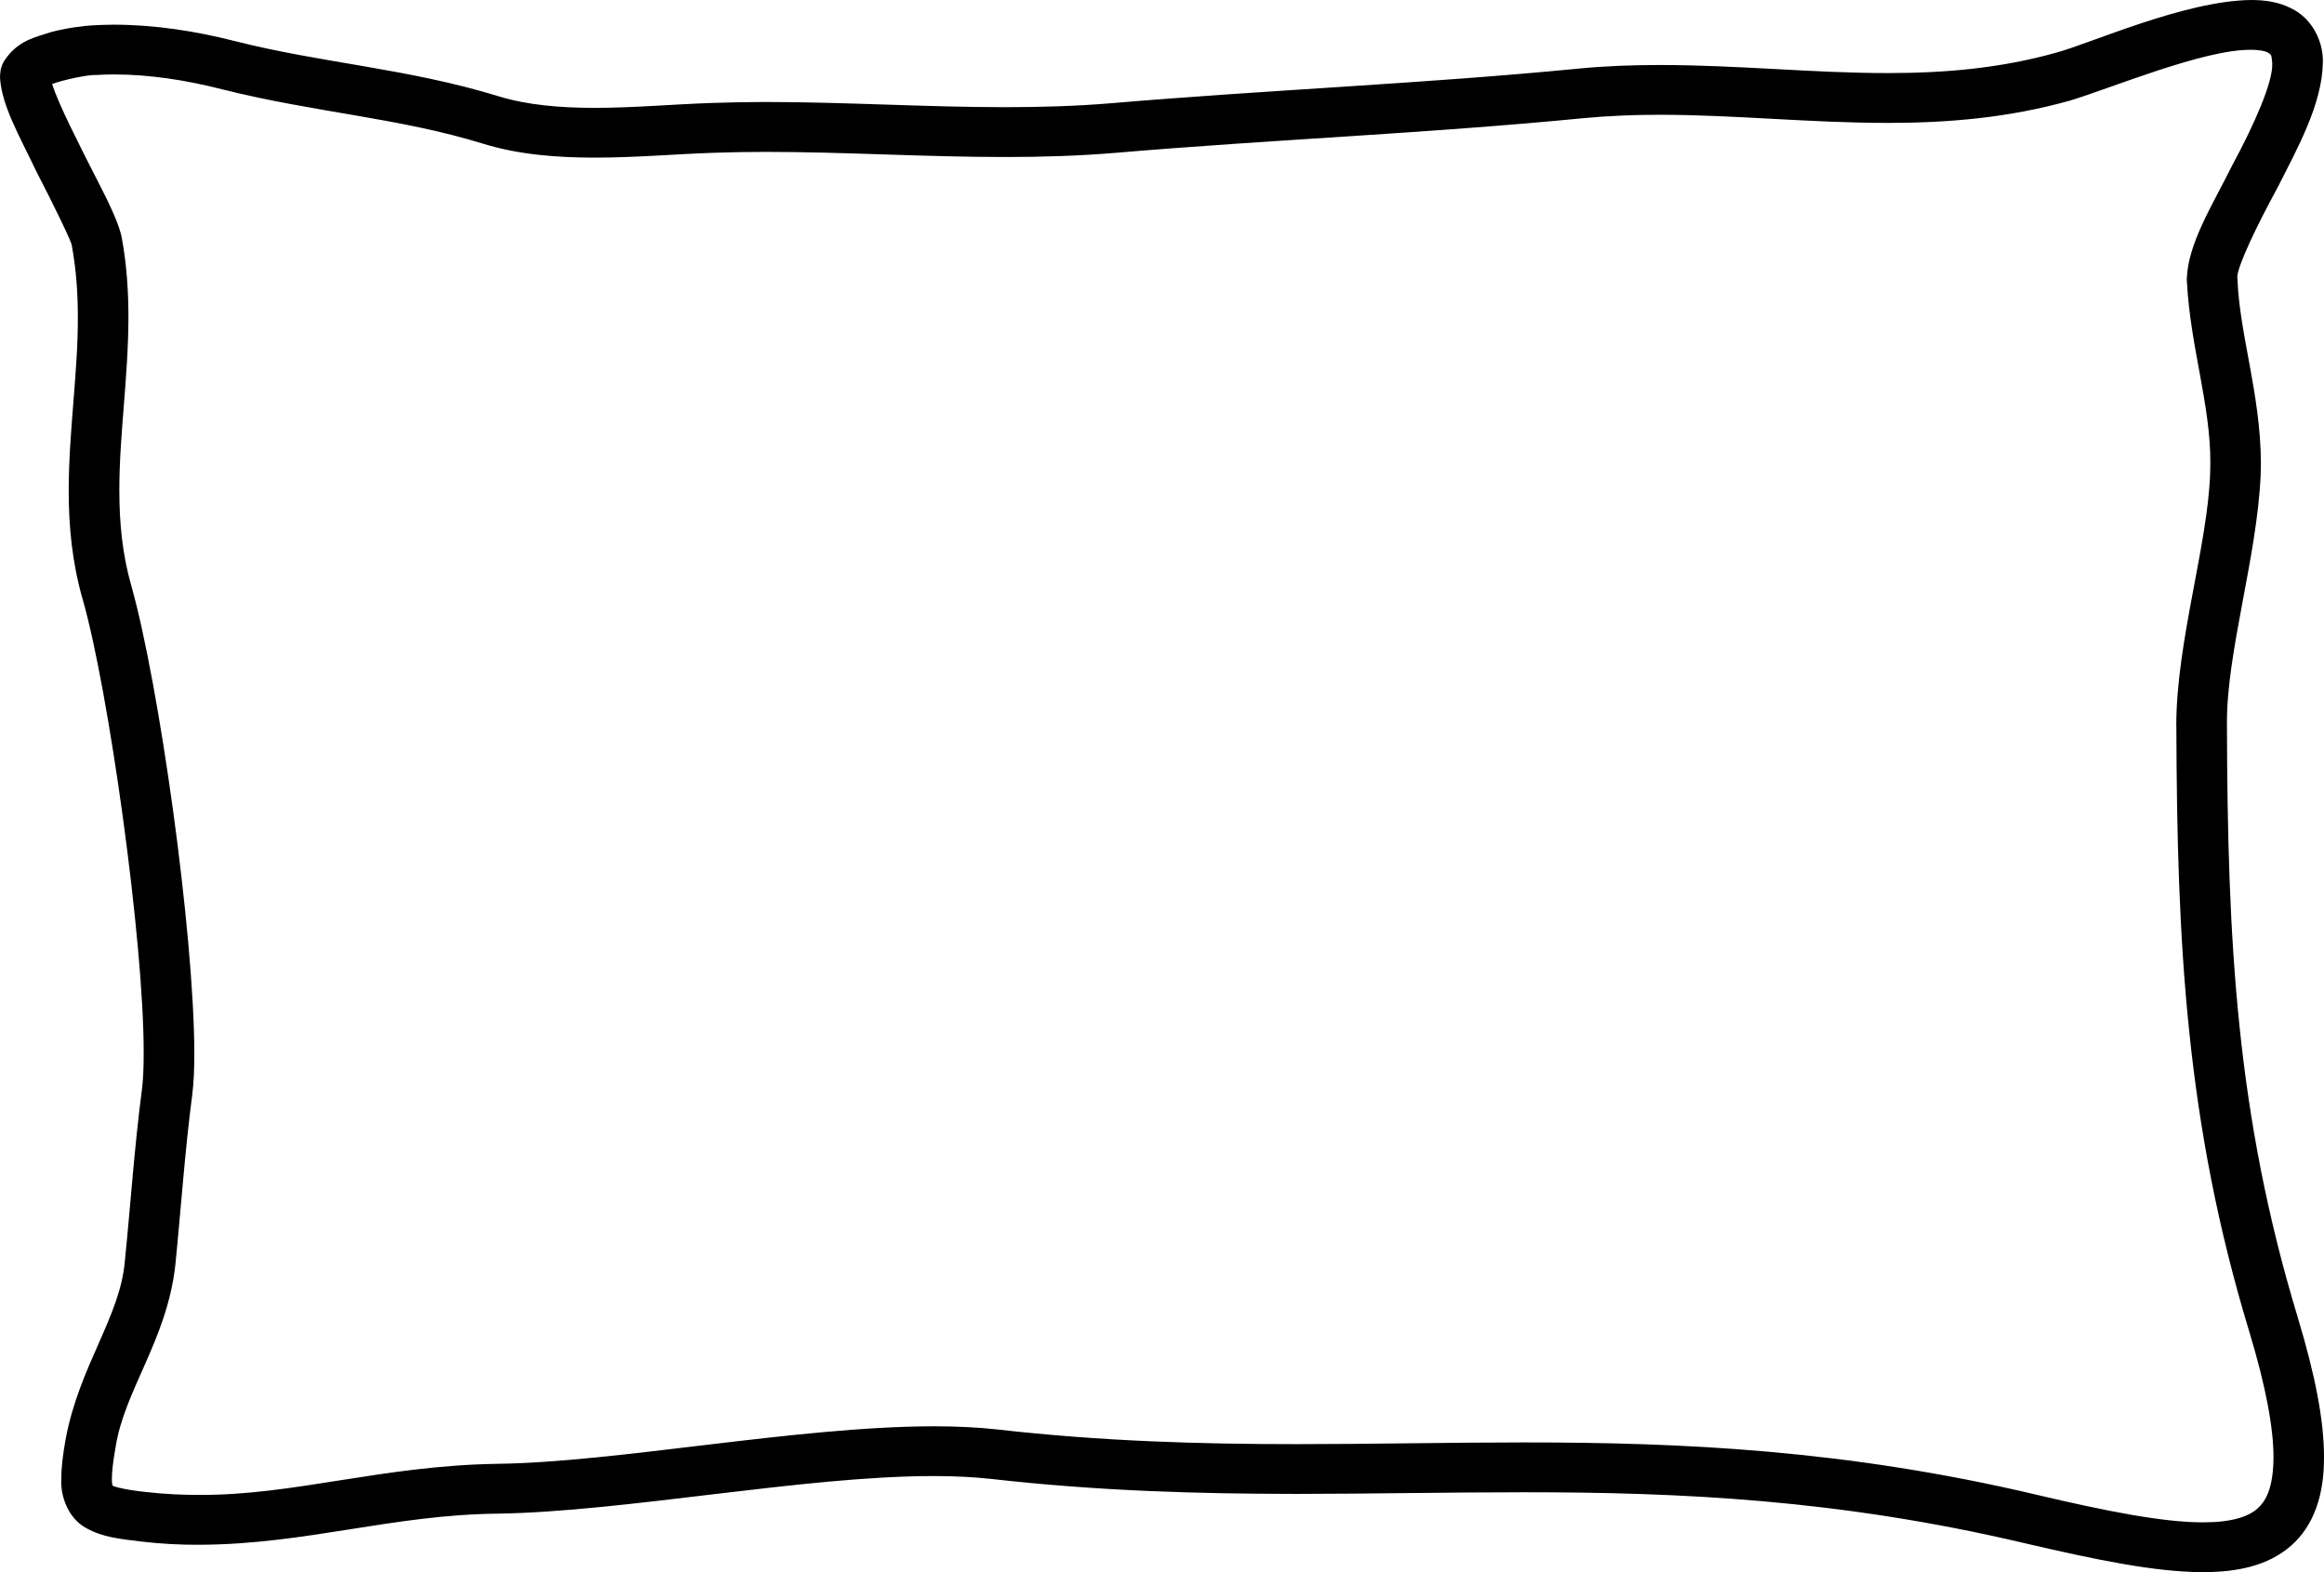 <svg width="34" height="23" viewBox="0 0 34 23" fill="none" xmlns="http://www.w3.org/2000/svg">
<path d="M33.616 19.273C32.716 16.303 32.589 13.773 32.58 10.599L32.579 10.595H32.58V10.589C32.573 9.548 33.02 8.15 33.073 6.955C33.075 6.894 33.077 6.835 33.077 6.774C33.072 5.763 32.763 4.893 32.734 4.08L32.732 4.062C32.732 4.058 32.731 4.054 32.731 4.05C32.74 3.882 33.015 3.304 33.316 2.753C33.627 2.142 33.969 1.521 33.983 0.926C33.997 0.634 33.843 0.273 33.512 0.118C33.325 0.024 33.129 0.001 32.933 0C31.963 0.01 30.578 0.638 30.083 0.77C29.261 1.001 28.447 1.069 27.618 1.069C26.533 1.07 25.428 0.951 24.281 0.951C23.886 0.951 23.486 0.965 23.08 1.005C20.821 1.225 18.546 1.315 16.258 1.51C15.744 1.553 15.227 1.568 14.706 1.568C13.556 1.568 12.387 1.493 11.203 1.492C10.933 1.493 10.663 1.497 10.392 1.507C9.844 1.526 9.259 1.578 8.698 1.578C8.192 1.578 7.707 1.536 7.297 1.409C5.946 0.996 4.71 0.925 3.436 0.601C2.865 0.456 2.271 0.362 1.664 0.361C1.564 0.362 1.465 0.365 1.366 0.37C1.218 0.378 0.987 0.407 0.747 0.469C0.511 0.548 0.259 0.589 0.059 0.894C0.001 0.993 0.003 1.073 0 1.135C0.025 1.546 0.283 1.986 0.536 2.516C0.788 3.003 1.057 3.556 1.051 3.594C1.115 3.943 1.139 4.291 1.139 4.642C1.141 5.459 1.007 6.293 1.005 7.176C1.005 7.691 1.053 8.223 1.21 8.77C1.584 10.069 2.106 13.759 2.102 15.408C2.102 15.624 2.094 15.803 2.078 15.927C1.966 16.777 1.911 17.617 1.827 18.446C1.761 19.261 1.16 19.981 0.96 21.055C0.921 21.278 0.897 21.462 0.897 21.632C0.881 21.888 0.999 22.214 1.261 22.355C1.504 22.49 1.74 22.511 2.055 22.551C2.35 22.585 2.634 22.601 2.912 22.599C4.466 22.595 5.736 22.16 7.281 22.144C9.146 22.115 11.769 21.592 13.665 21.594C13.965 21.594 14.247 21.608 14.501 21.636C16.082 21.815 17.548 21.854 18.968 21.855C20.095 21.854 21.194 21.831 22.3 21.831C24.584 21.831 26.903 21.936 29.611 22.574C30.654 22.817 31.52 22.998 32.23 23C32.726 22.999 33.175 22.911 33.517 22.614C33.858 22.315 34.003 21.859 34 21.319C34.001 20.777 33.87 20.116 33.616 19.273ZM33.026 22.07C32.894 22.189 32.643 22.272 32.232 22.271C31.653 22.273 30.812 22.108 29.785 21.865C27.002 21.209 24.609 21.102 22.302 21.102C21.184 21.102 20.085 21.127 18.97 21.127C17.564 21.127 16.13 21.087 14.587 20.912C14.298 20.88 13.989 20.866 13.666 20.866C11.655 20.868 9.024 21.394 7.272 21.415C5.588 21.442 4.31 21.876 2.913 21.87C2.663 21.87 2.407 21.858 2.141 21.828C1.856 21.799 1.679 21.754 1.646 21.734C1.642 21.721 1.636 21.689 1.637 21.632C1.636 21.536 1.654 21.383 1.69 21.178C1.817 20.342 2.439 19.61 2.564 18.517C2.649 17.673 2.704 16.841 2.812 16.021C2.834 15.847 2.843 15.643 2.843 15.408C2.839 13.634 2.326 10.002 1.922 8.573C1.789 8.108 1.746 7.647 1.746 7.176C1.744 6.37 1.877 5.535 1.879 4.642C1.879 4.26 1.854 3.866 1.779 3.463C1.706 3.144 1.453 2.709 1.198 2.192C1.073 1.943 0.951 1.695 0.864 1.492C0.82 1.391 0.786 1.302 0.764 1.234C0.763 1.232 0.763 1.231 0.763 1.229C0.924 1.168 1.289 1.091 1.405 1.097C1.493 1.092 1.579 1.089 1.664 1.089C2.192 1.089 2.725 1.173 3.252 1.307C4.614 1.649 5.835 1.721 7.077 2.105C7.599 2.265 8.153 2.305 8.698 2.306C9.303 2.306 9.899 2.253 10.419 2.236C10.68 2.227 10.941 2.222 11.203 2.222C12.356 2.222 13.524 2.297 14.706 2.297C15.242 2.297 15.78 2.281 16.32 2.236C18.588 2.043 20.865 1.953 23.153 1.73C23.529 1.694 23.904 1.679 24.28 1.679C25.375 1.679 26.479 1.798 27.618 1.798C28.487 1.798 29.375 1.727 30.286 1.471C30.864 1.298 32.249 0.718 32.932 0.729C33.061 0.728 33.145 0.75 33.175 0.766C33.23 0.806 33.23 0.784 33.243 0.925C33.256 1.203 32.973 1.834 32.658 2.418C32.353 3.029 32.015 3.555 31.993 4.074C31.992 4.086 31.993 4.105 31.995 4.127C32.045 5.078 32.342 5.926 32.337 6.774C32.337 6.823 32.336 6.874 32.334 6.932C32.297 7.975 31.846 9.376 31.839 10.59V10.595C31.839 10.601 31.839 10.61 31.84 10.62C31.85 13.799 31.978 16.424 32.907 19.482C33.151 20.287 33.262 20.897 33.261 21.32C33.259 21.752 33.158 21.953 33.026 22.07Z" fill="black"/>
</svg>
